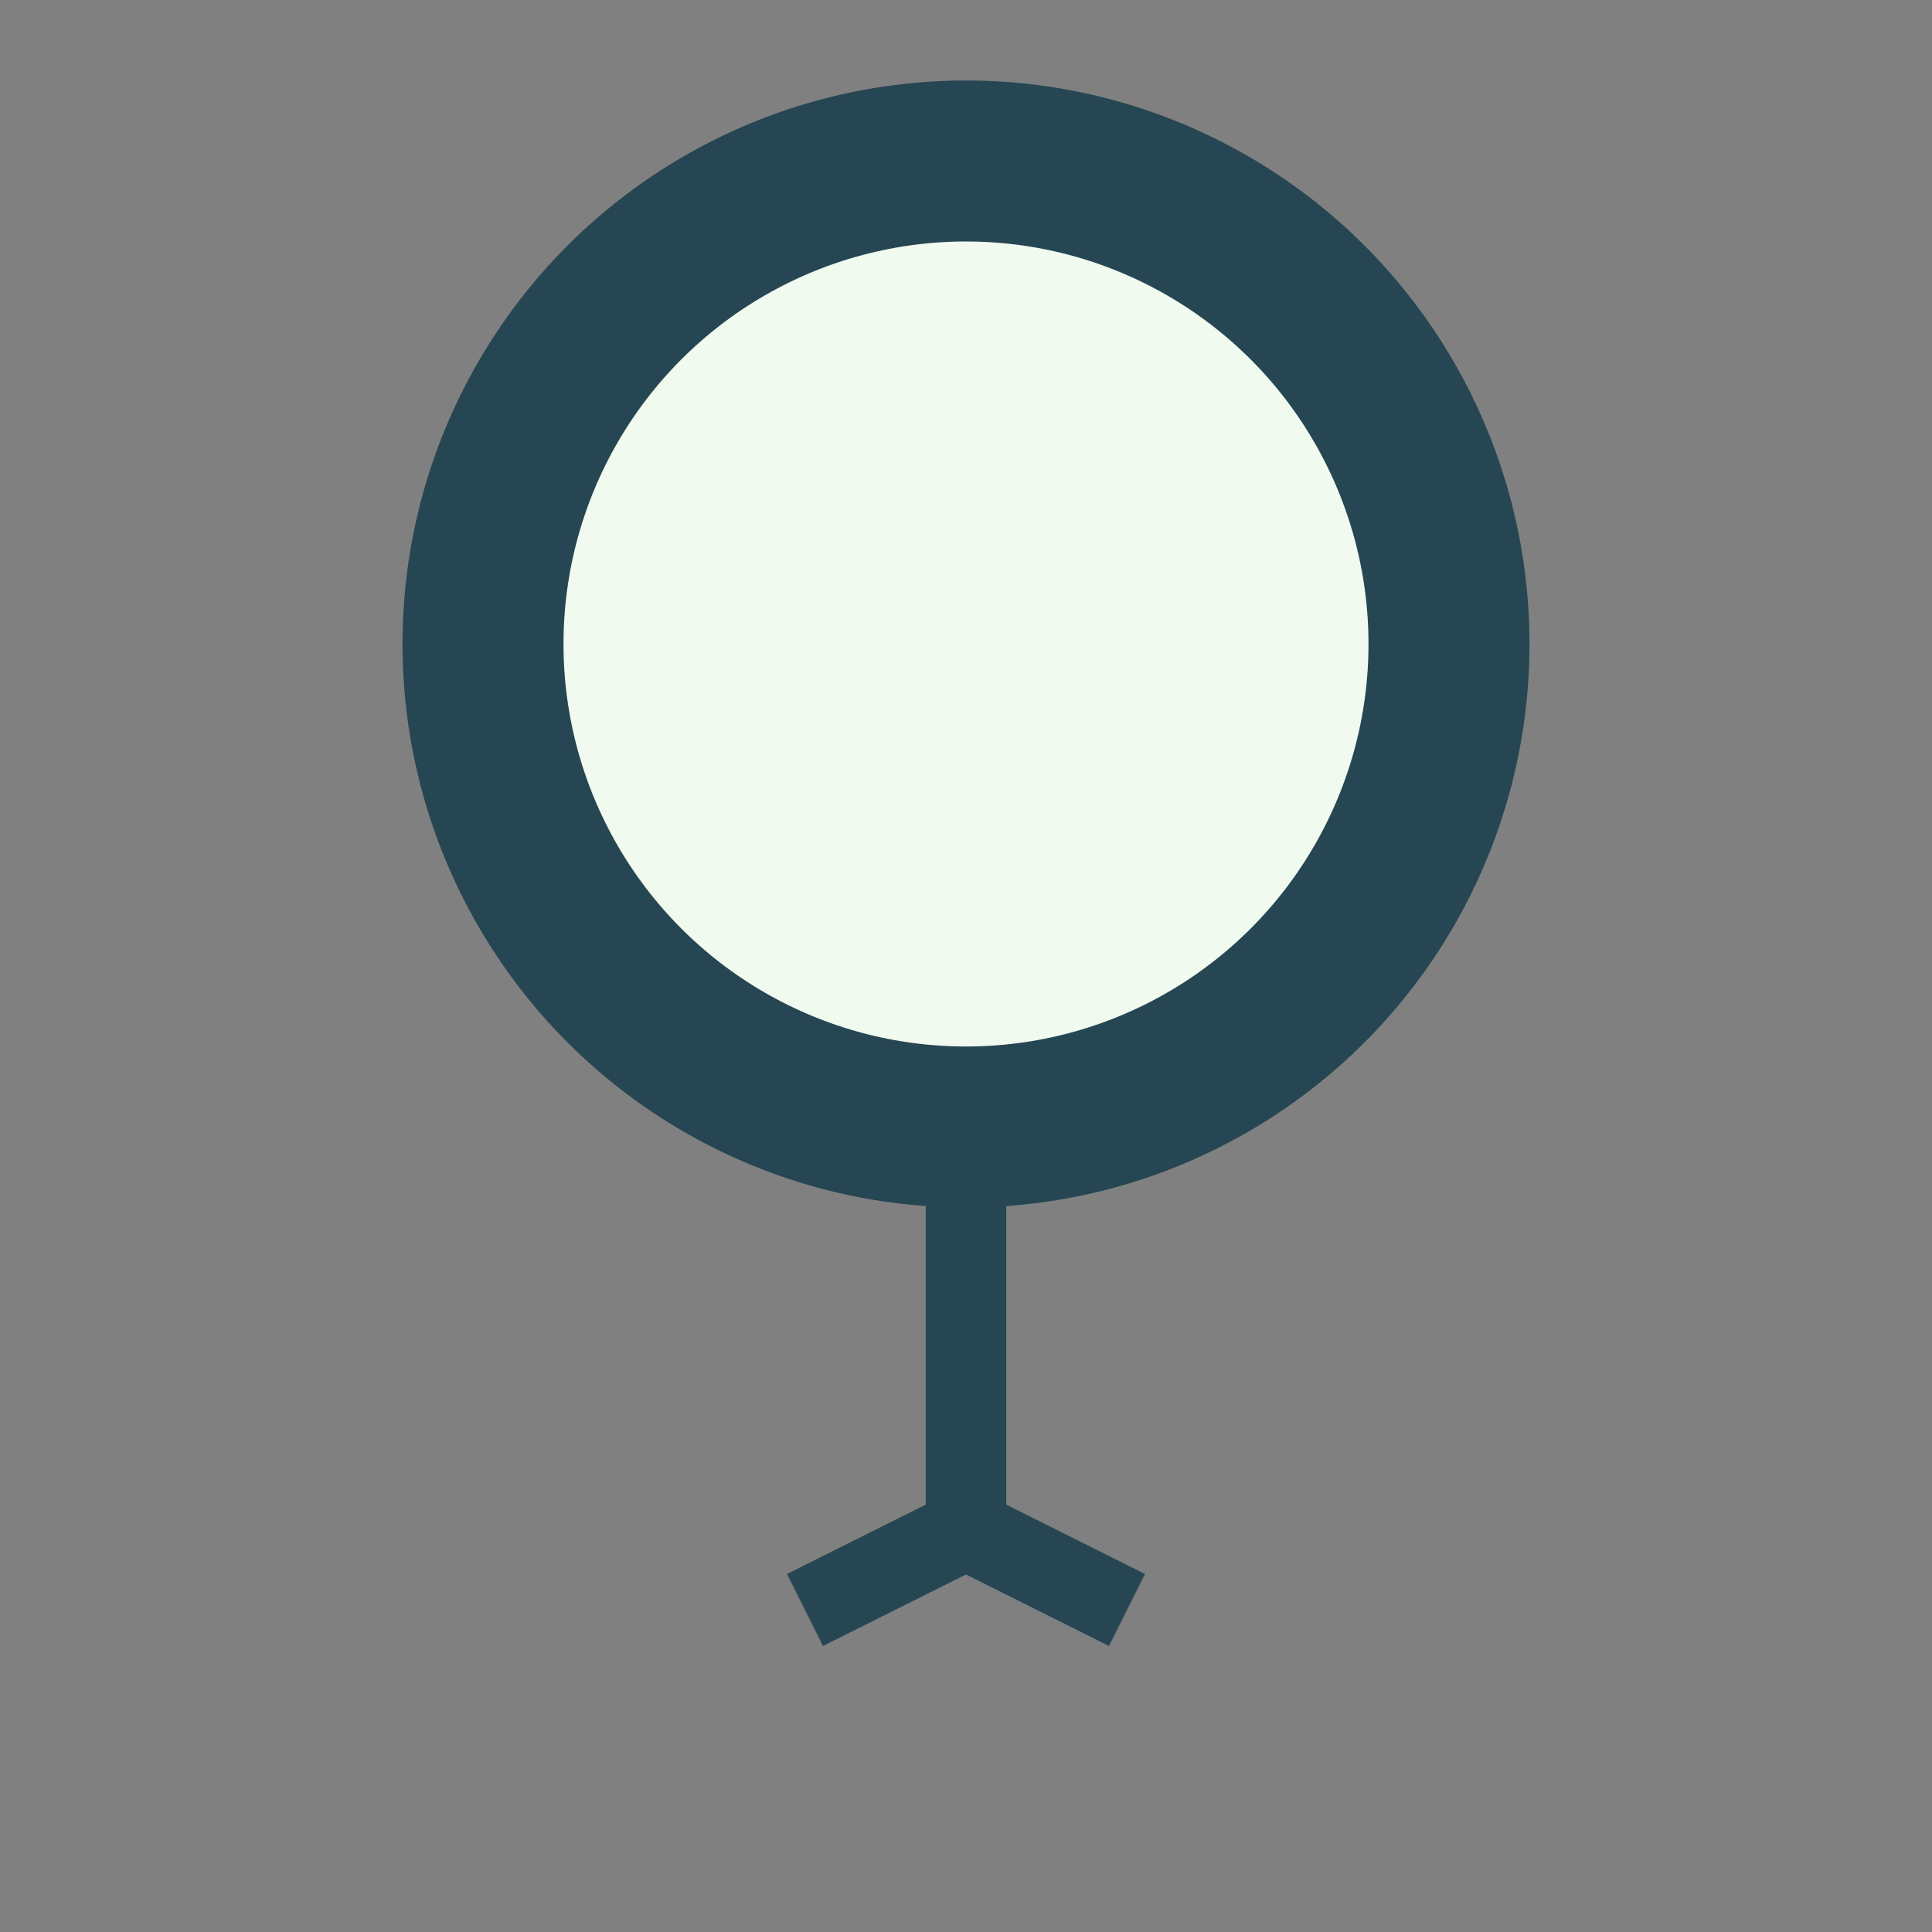 <?xml version="1.0" encoding="UTF-8"?>
<svg xmlns="http://www.w3.org/2000/svg" width="24" height="24" viewBox="0 0 24 24"><rect x="0" y="0" width="24" height="24" fill="#808080" stroke="none"/><circle cx="12" cy="8" r="6" fill="#F1FAEE" stroke="#264653" stroke-width="2"/><path d="M12 14v5l-2 1 2-1 2 1-2-1z" fill="#E9C46A" stroke="#264653" stroke-width="1"/></svg>